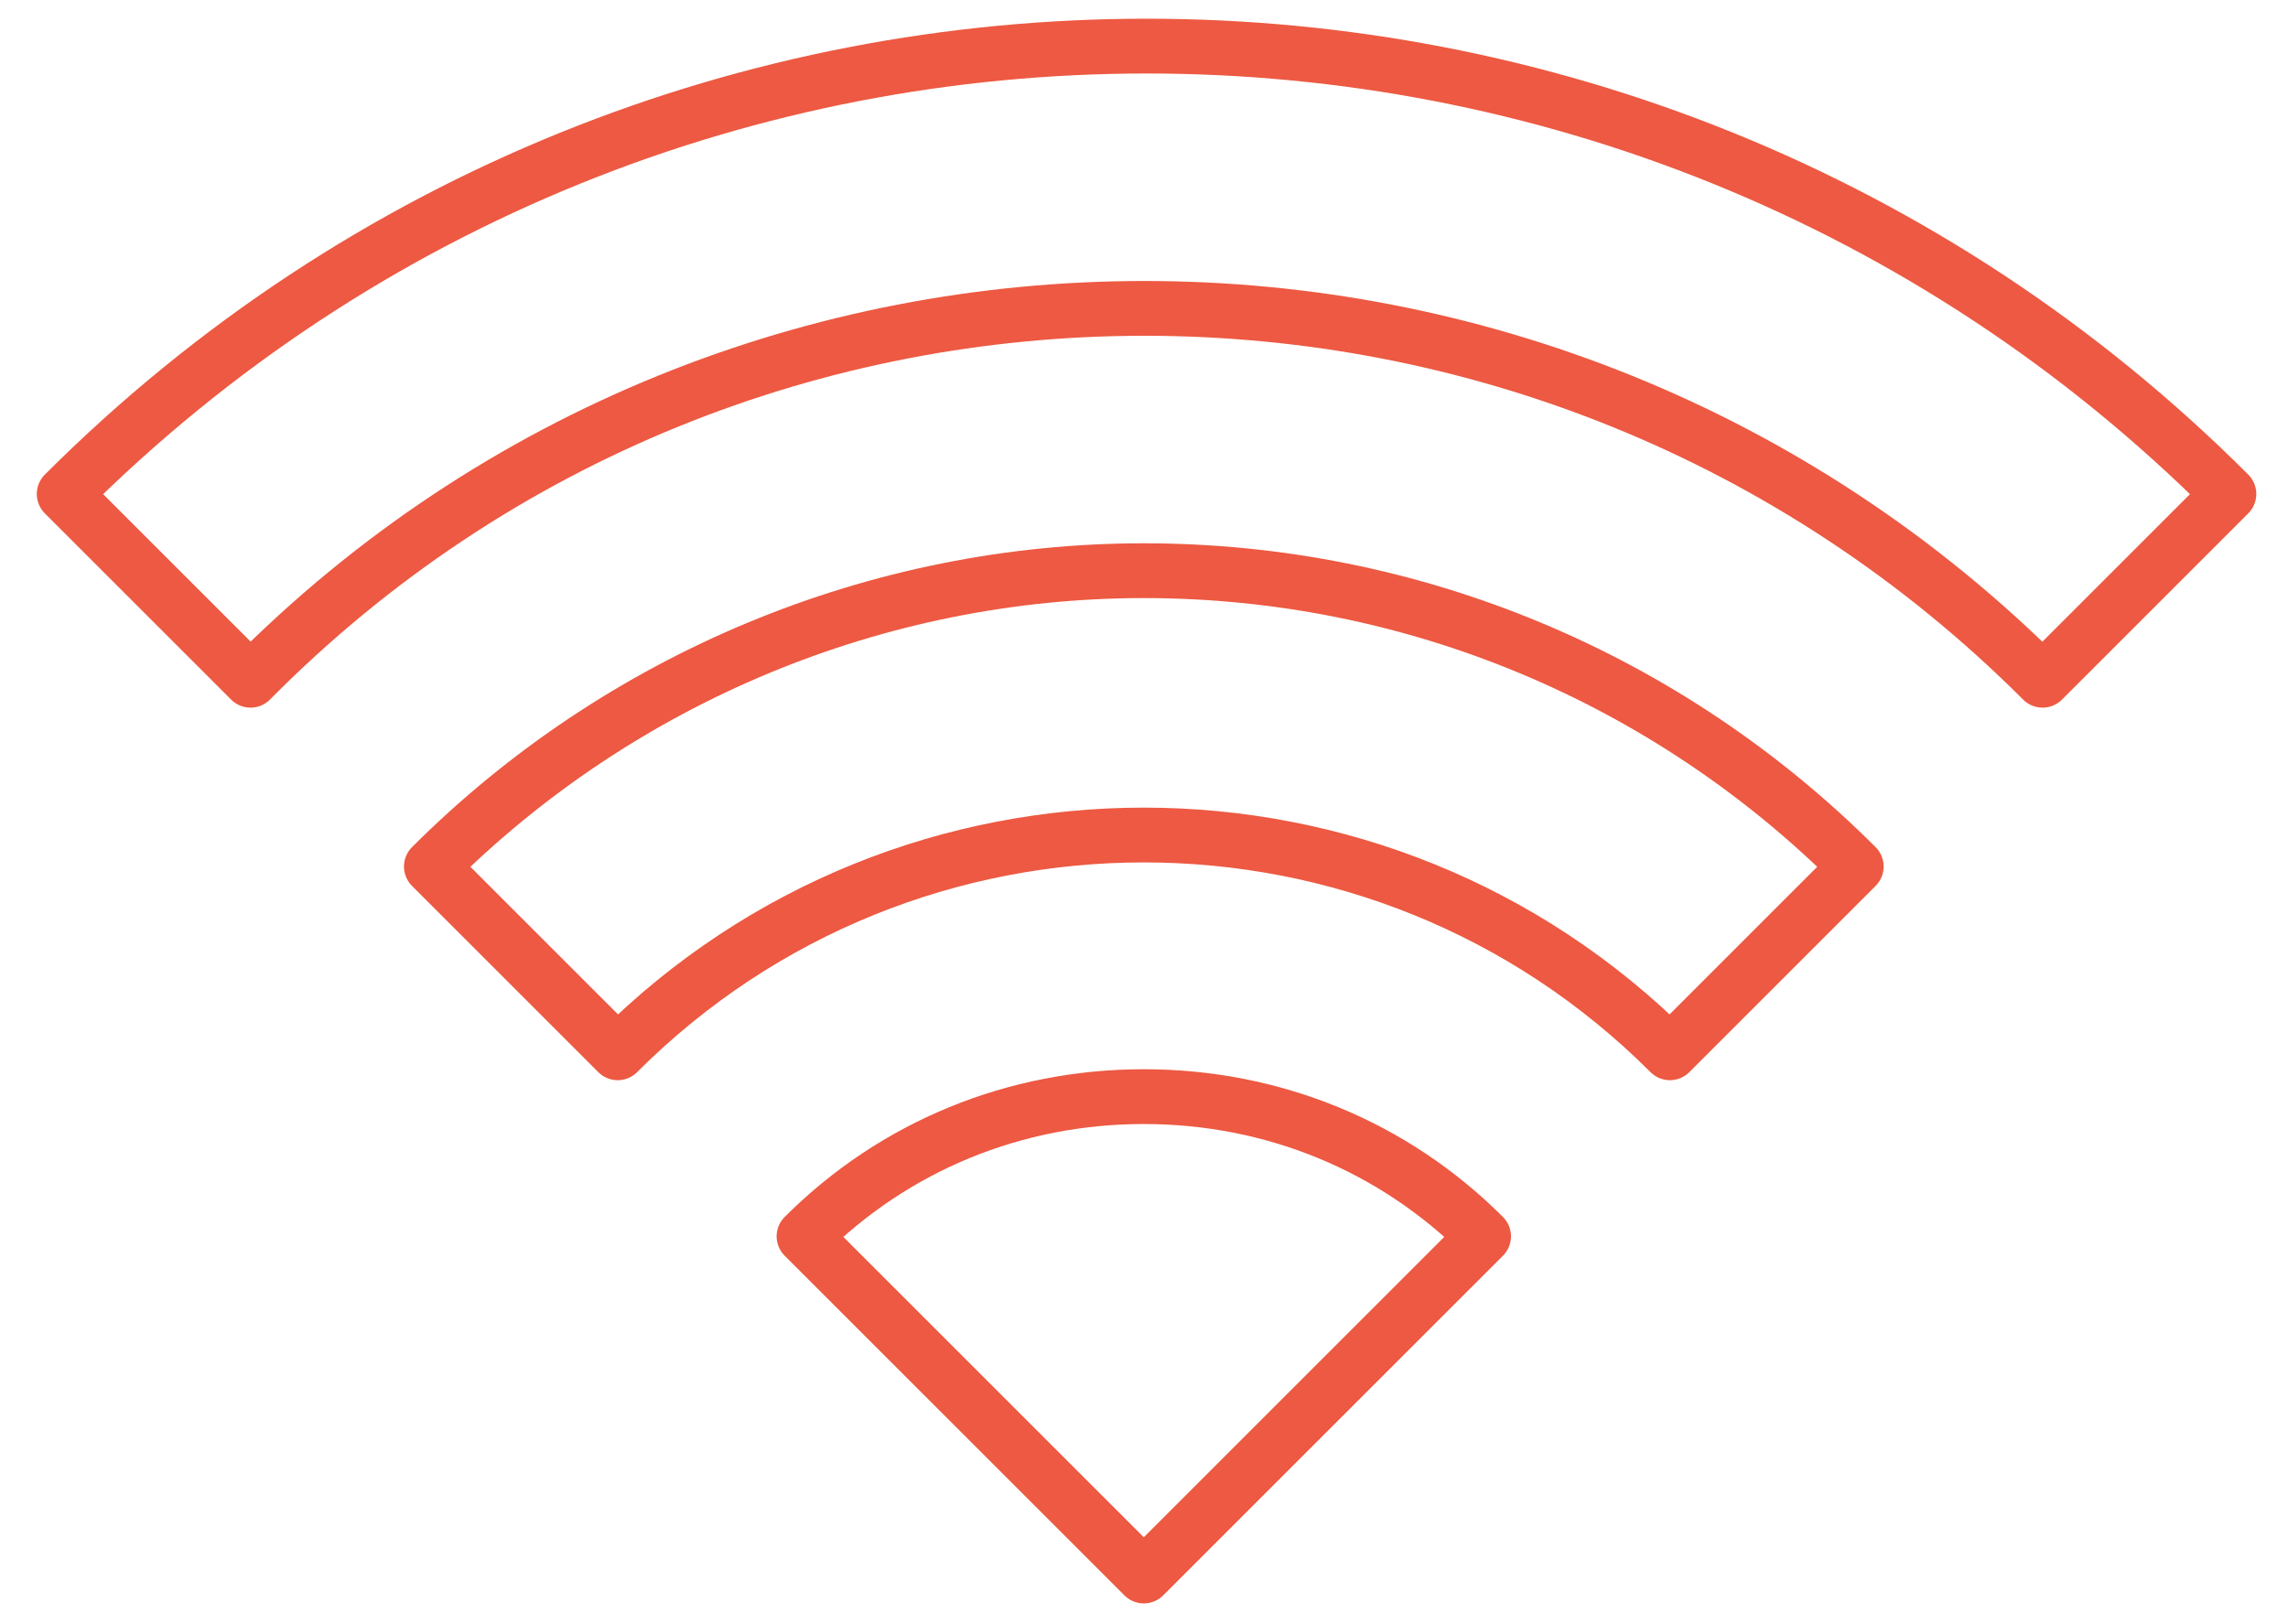 <?xml version="1.0" encoding="UTF-8"?> <!-- Generator: Adobe Illustrator 25.0.0, SVG Export Plug-In . SVG Version: 6.00 Build 0) --> <svg xmlns="http://www.w3.org/2000/svg" xmlns:xlink="http://www.w3.org/1999/xlink" version="1.1" id="Layer_2" x="0px" y="0px" viewBox="0 0 83.5 59.3" style="enable-background:new 0 0 83.5 59.3;" xml:space="preserve"> <style type="text/css"> .st0{fill:none;stroke:#ED5942;stroke-width:2;stroke-linecap:round;stroke-linejoin:round;} </style> <g id="Group_4670" transform="translate(-2414.357 -2822.667)"> <path id="Path_5849" class="st0" d="M2488.9,2847.5l6.8-6.8c-21.8-21.8-57.2-21.8-79,0c0,0,0,0,0,0l6.8,6.8 C2441.4,2829.4,2470.8,2829.4,2488.9,2847.5C2488.9,2847.5,2488.9,2847.5,2488.9,2847.5L2488.9,2847.5z"></path> <path id="Path_5850" class="st0" d="M2456.1,2843.5c-9.7,0-19.1,3.9-26,10.8l6.8,6.8c10.6-10.6,27.8-10.6,38.4,0c0,0,0,0,0,0 l6.8-6.8C2475.2,2847.4,2465.9,2843.5,2456.1,2843.5z"></path> <path id="Path_5851" class="st0" d="M2456.1,2862.7c-4.7,0-9.1,1.8-12.4,5.1l12.4,12.4l12.4-12.4 C2465.2,2864.5,2460.8,2862.7,2456.1,2862.7z"></path> </g> </svg> 